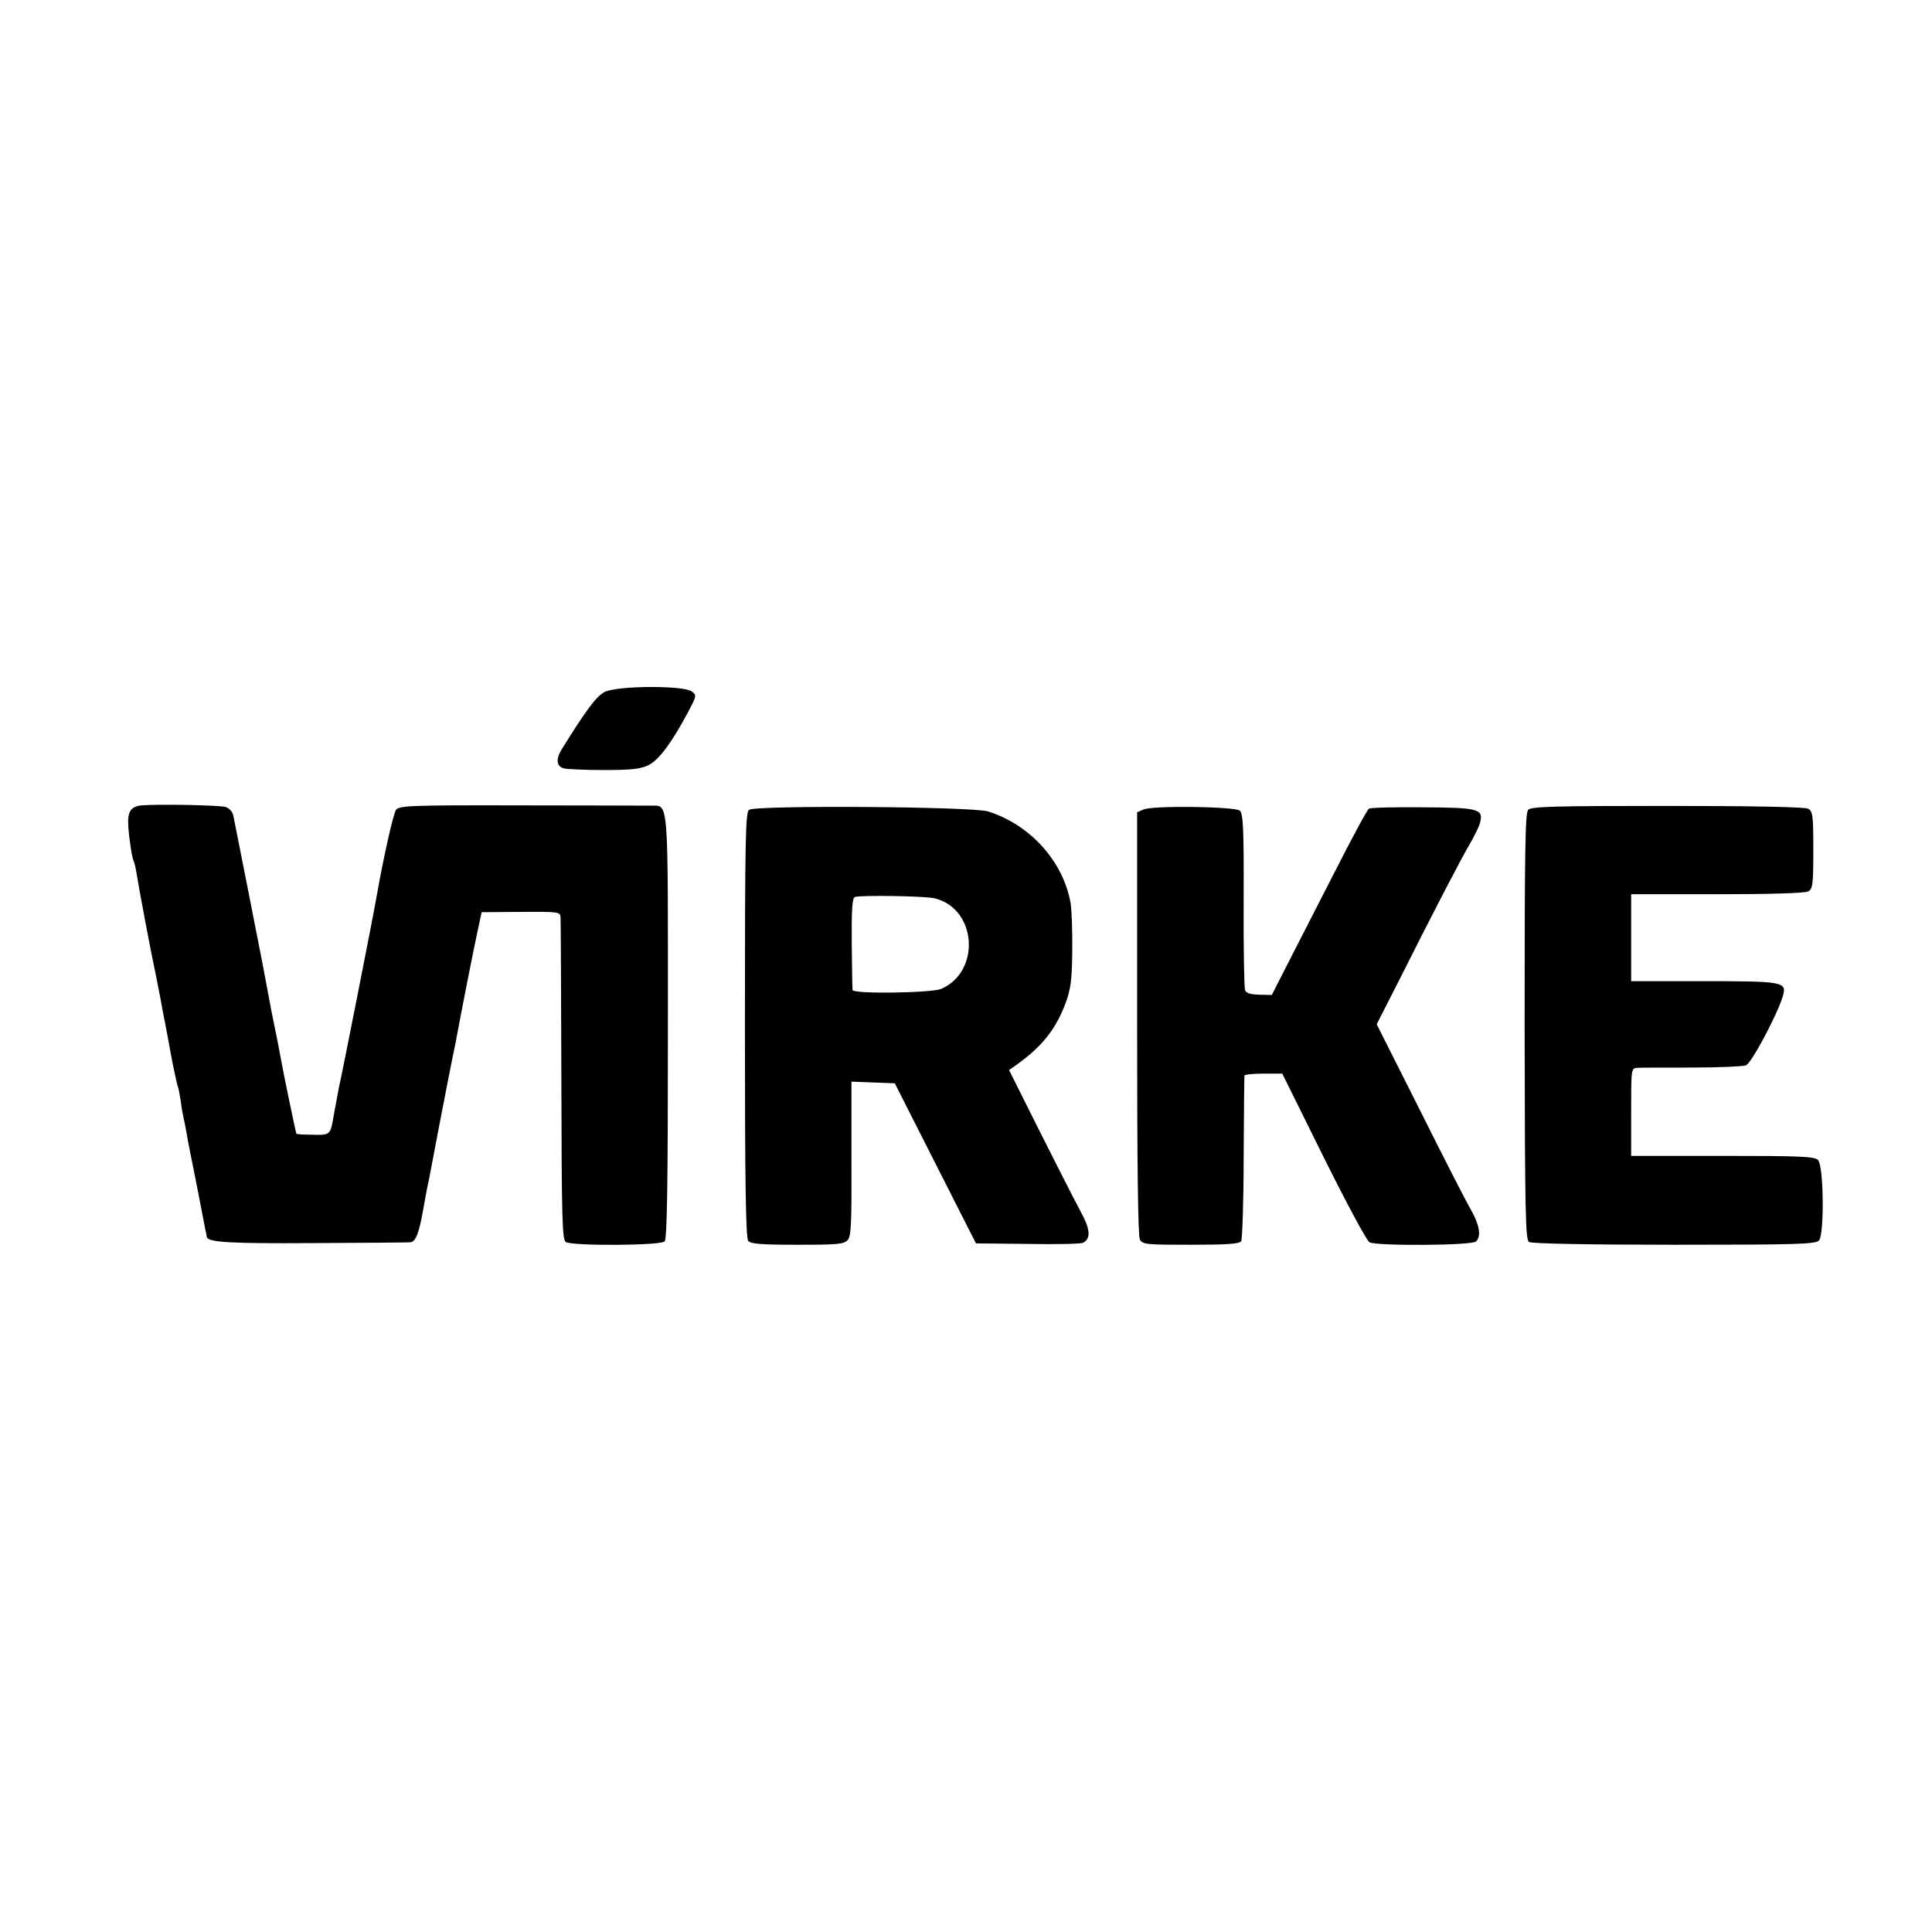 <?xml version="1.0" standalone="no"?>
<!DOCTYPE svg PUBLIC "-//W3C//DTD SVG 20010904//EN"
 "http://www.w3.org/TR/2001/REC-SVG-20010904/DTD/svg10.dtd">
<svg version="1.0" xmlns="http://www.w3.org/2000/svg"
 width="700pt" height="700pt" viewBox="0 0 700 700"
 preserveAspectRatio="xMidYMid meet">
<g transform="translate(0,700) scale(0.1,-0.1)"
fill="#000000" stroke="none">
<path d="M2191 4493 c-30 -15 -67 -65 -154 -205 -24 -38 -22 -64 6 -72 12 -3
78 -6 147 -6 99 0 132 4 160 18 37 18 85 83 142 190 32 61 33 63 14 77 -30 22
-269 21 -315 -2z"/>
<path d="M513 4082 c-40 -4 -52 -24 -48 -77 3 -48 14 -115 19 -124 2 -3 7 -22
10 -41 9 -57 55 -301 66 -350 5 -25 12 -58 15 -75 3 -16 10 -50 14 -75 5 -25
19 -96 30 -159 12 -63 24 -117 26 -120 2 -4 6 -27 10 -51 3 -25 8 -52 10 -60
2 -8 7 -31 10 -50 3 -19 12 -66 20 -105 8 -38 16 -81 19 -95 7 -38 28 -143 31
-160 2 -8 4 -18 4 -21 3 -20 78 -25 386 -23 187 1 345 2 352 3 19 2 31 31 47
122 8 46 17 93 20 104 2 11 20 106 40 210 20 105 41 210 46 235 5 25 12 56 14
70 27 143 60 310 74 375 l17 80 143 1 c138 1 142 0 143 -20 1 -12 2 -279 3
-594 1 -497 3 -574 16 -582 23 -15 343 -13 358 2 9 9 12 196 12 779 0 848 4
798 -63 800 -18 0 -230 1 -471 1 -395 1 -440 -1 -451 -16 -10 -13 -46 -176
-69 -306 -8 -51 -130 -669 -139 -705 -2 -11 -10 -53 -17 -92 -14 -80 -10 -76
-94 -74 -21 0 -40 2 -42 3 -2 3 -47 218 -59 286 -3 18 -12 64 -20 102 -8 38
-17 84 -20 102 -3 18 -15 78 -25 133 -11 55 -38 192 -60 305 -22 113 -43 215
-45 227 -3 12 -15 25 -27 29 -23 7 -247 11 -305 6z"/>
<path d="M2714 4066 c-13 -10 -15 -105 -15 -780 0 -569 3 -772 12 -782 9 -11
47 -14 179 -14 147 0 169 2 182 18 12 14 14 64 13 295 l0 278 79 -3 78 -3 147
-290 147 -290 190 -2 c104 -2 194 0 200 5 27 17 24 49 -11 113 -19 35 -85 165
-147 288 l-112 224 30 21 c91 66 140 128 175 222 18 48 23 83 24 187 1 71 -2
149 -6 175 -27 152 -147 284 -299 332 -58 18 -841 23 -866 6z m673 -321 c152
-37 168 -265 23 -328 -36 -15 -320 -19 -321 -4 -1 7 -2 84 -3 172 -1 119 2
161 11 165 18 7 257 4 290 -5z"/>
<path d="M4143 4067 l-23 -10 0 -764 c0 -508 3 -771 10 -784 10 -18 23 -19
185 -19 128 0 176 3 182 13 4 6 9 143 9 302 1 160 2 293 3 298 1 4 31 7 69 7
l68 0 149 -301 c82 -165 157 -305 167 -310 26 -14 371 -12 386 3 20 20 13 60
-23 123 -19 33 -102 196 -185 362 l-152 302 73 143 c134 267 236 463 266 513
16 28 33 62 36 76 12 48 -7 53 -209 54 -101 1 -188 -1 -194 -5 -6 -3 -62 -107
-125 -231 -63 -123 -140 -273 -171 -334 l-56 -110 -46 1 c-32 1 -48 6 -51 17
-3 9 -6 156 -5 327 1 263 -2 312 -14 323 -19 15 -316 19 -349 4z"/>
<path d="M5537 4066 c-11 -12 -13 -138 -13 -785 1 -675 3 -773 16 -781 9 -6
222 -10 526 -10 452 0 513 2 525 16 19 24 17 270 -4 291 -13 13 -63 15 -346
15 l-331 0 0 159 c0 158 0 159 23 160 12 1 101 1 197 1 96 0 184 4 196 8 20 8
114 184 134 252 15 51 -1 53 -289 53 l-261 0 0 157 0 158 311 0 c195 0 318 4
330 10 17 10 19 23 19 150 0 127 -2 140 -19 150 -13 6 -191 10 -510 10 -405 0
-492 -2 -504 -14z"/>
</g>
</svg>
